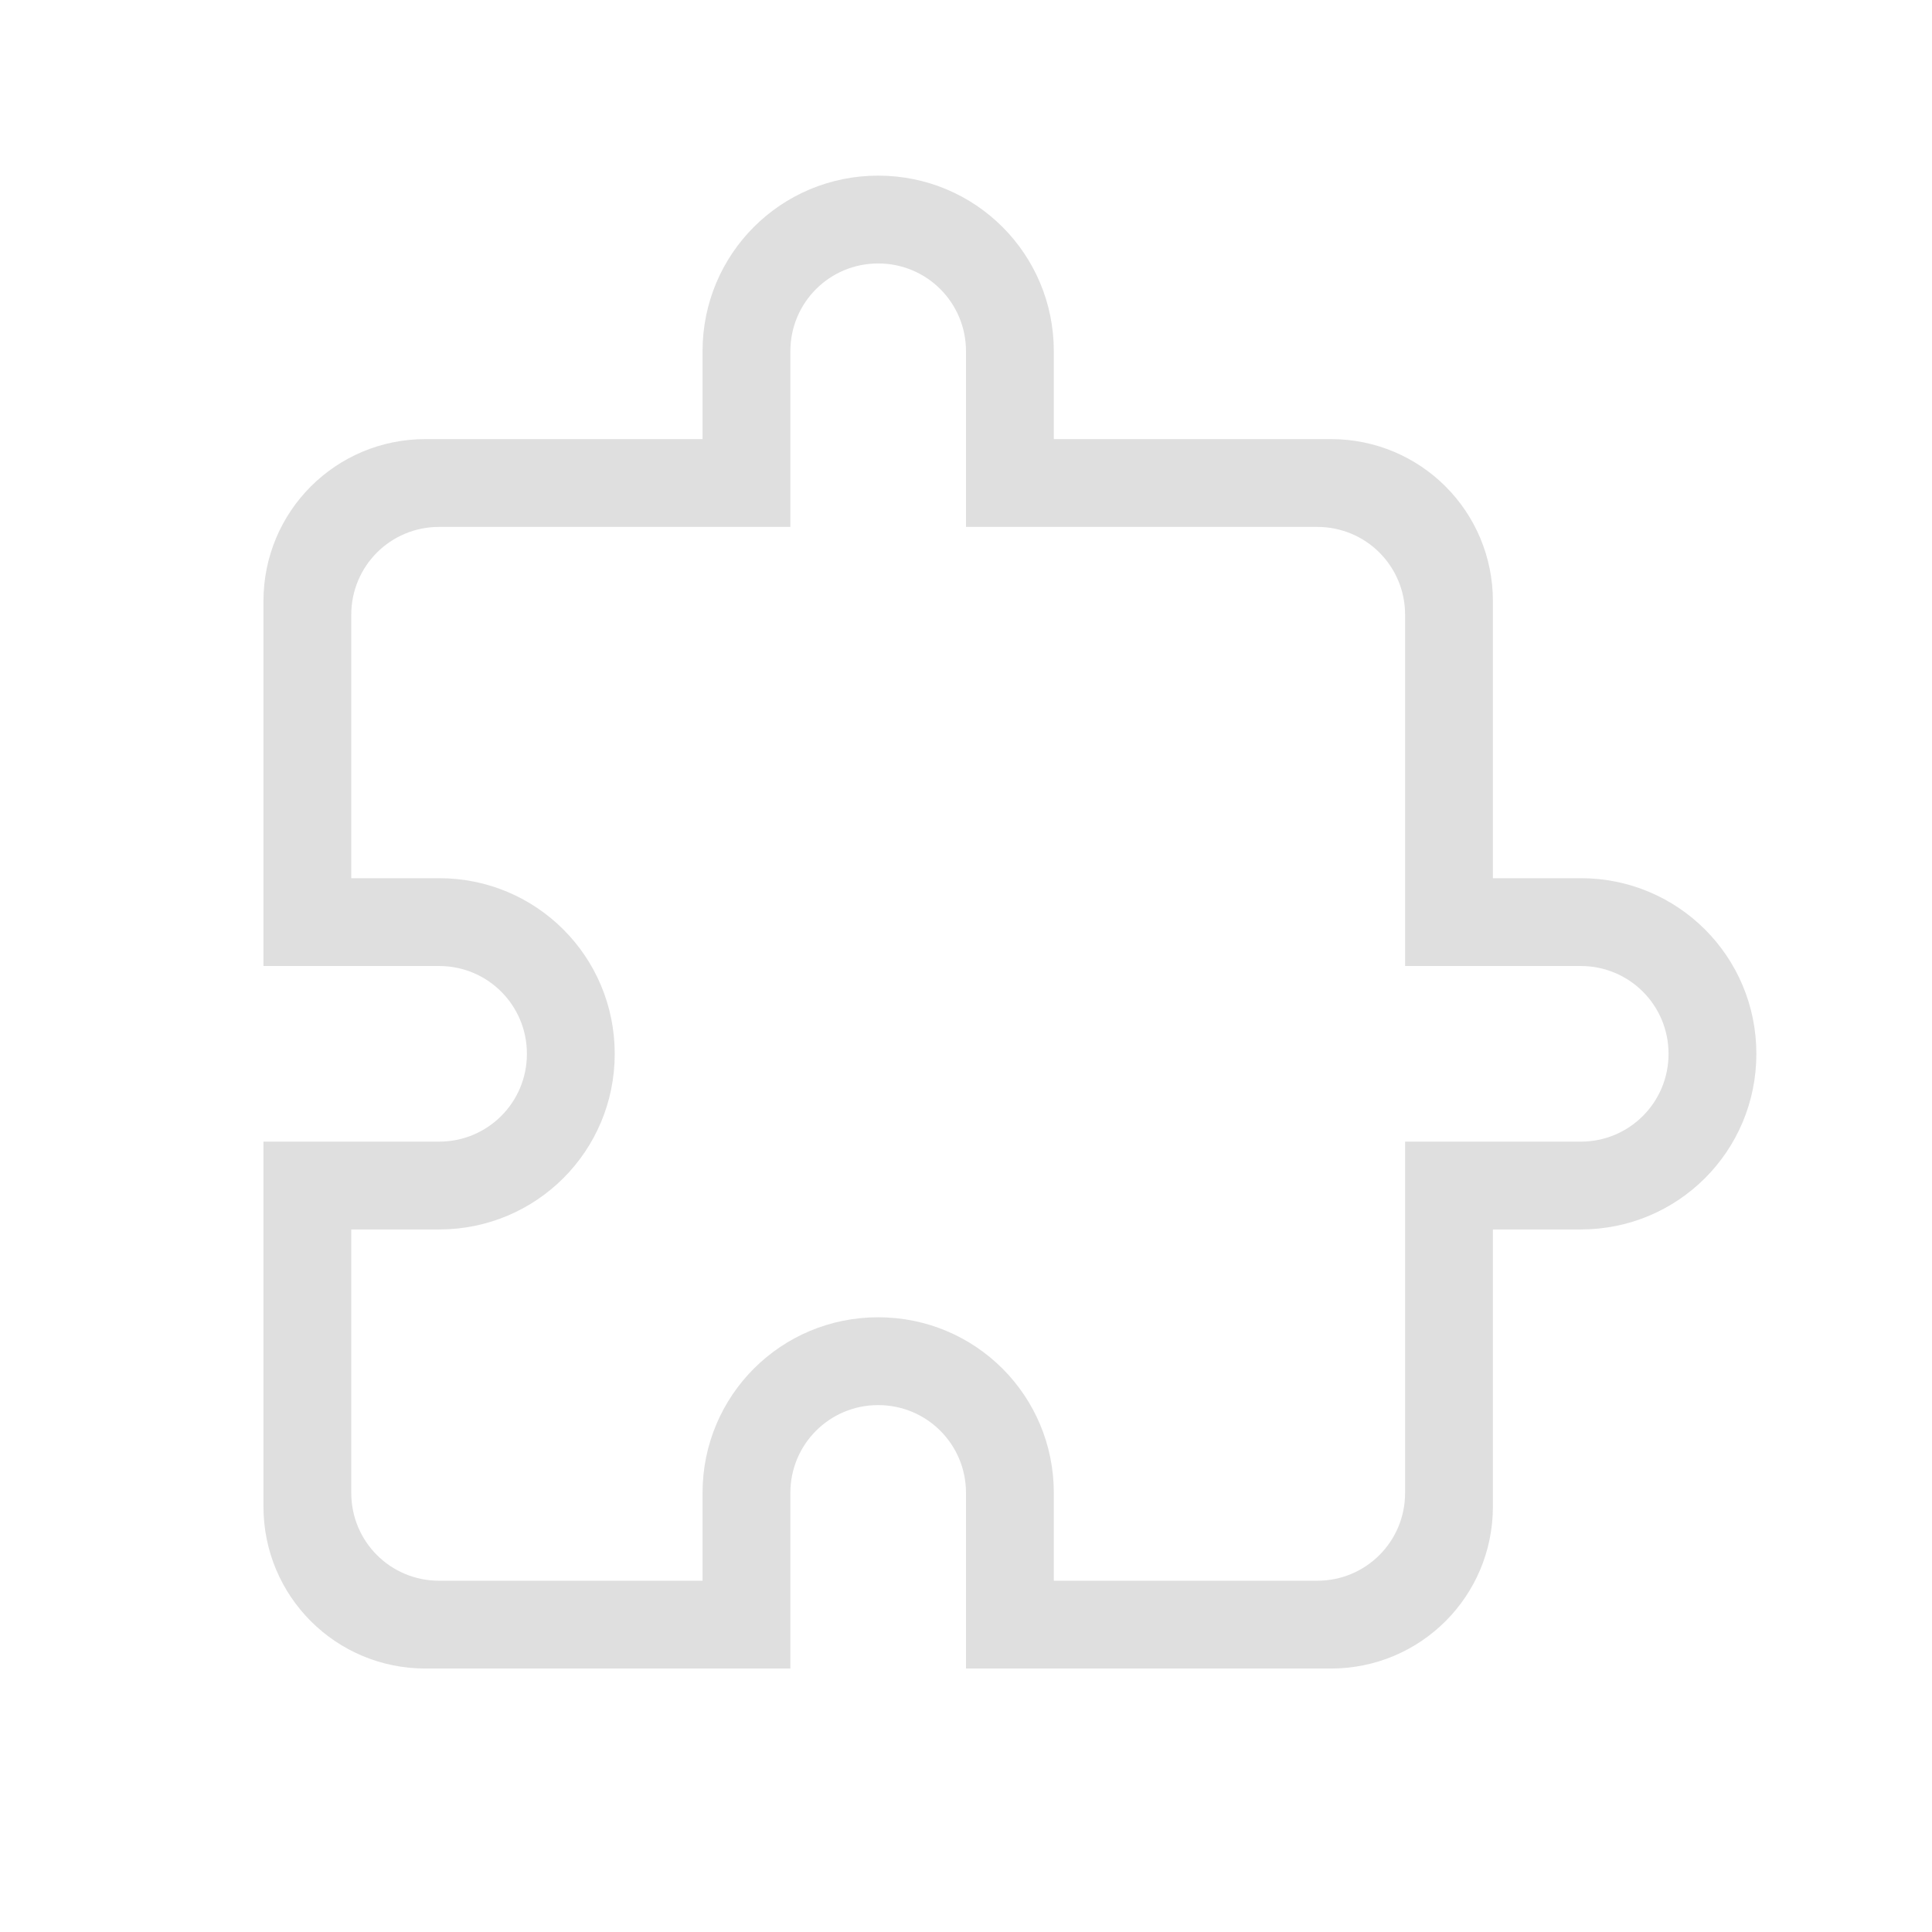 <svg version="1.1" viewBox="0 0 22 22" xmlns="http://www.w3.org/2000/svg">
 <defs>
  <style id="current-color-scheme" type="text/css">.ColorScheme-Text {
        color:#dfdfdf;
      }</style>
 </defs>
 <path class="ColorScheme-Text" d="m10 2c-1.108 0-2 0.892-2 2v1h-3.154c-1.023 0-1.846 0.823-1.846 1.846v4.154h2c0.554 0 1 0.446 1 1s-0.446 1-1 1h-2v4.154c0 1.023 0.823 1.846 1.846 1.846h4.154v-2c0-0.554 0.446-1 1-1s1 0.446 1 1v2h4.154c1.023 0 1.846-0.823 1.846-1.846v-3.154h1c1.108 0 2-0.892 2-2s-0.892-2-2-2h-1v-3.154c0-1.023-0.823-1.846-1.846-1.846h-3.154v-1c0-1.108-0.892-2-2-2zm0 1c0.554 0 1 0.446 1 1v2h4c0.554 0 1 0.446 1 1v4h2c0.554 0 1 0.446 1 1s-0.446 1-1 1h-2v4c0 0.554-0.446 1-1 1h-3v-1c0-1.108-0.892-2-2-2s-2 0.892-2 2v1h-3c-0.554 0-1-0.446-1-1v-3h1c1.108 0 2-0.892 2-2s-0.892-2-2-2h-1v-3c0-0.554 0.446-1 1-1h4v-2c0-0.554 0.446-1 1-1z" fill="currentColor"/>
</svg>
